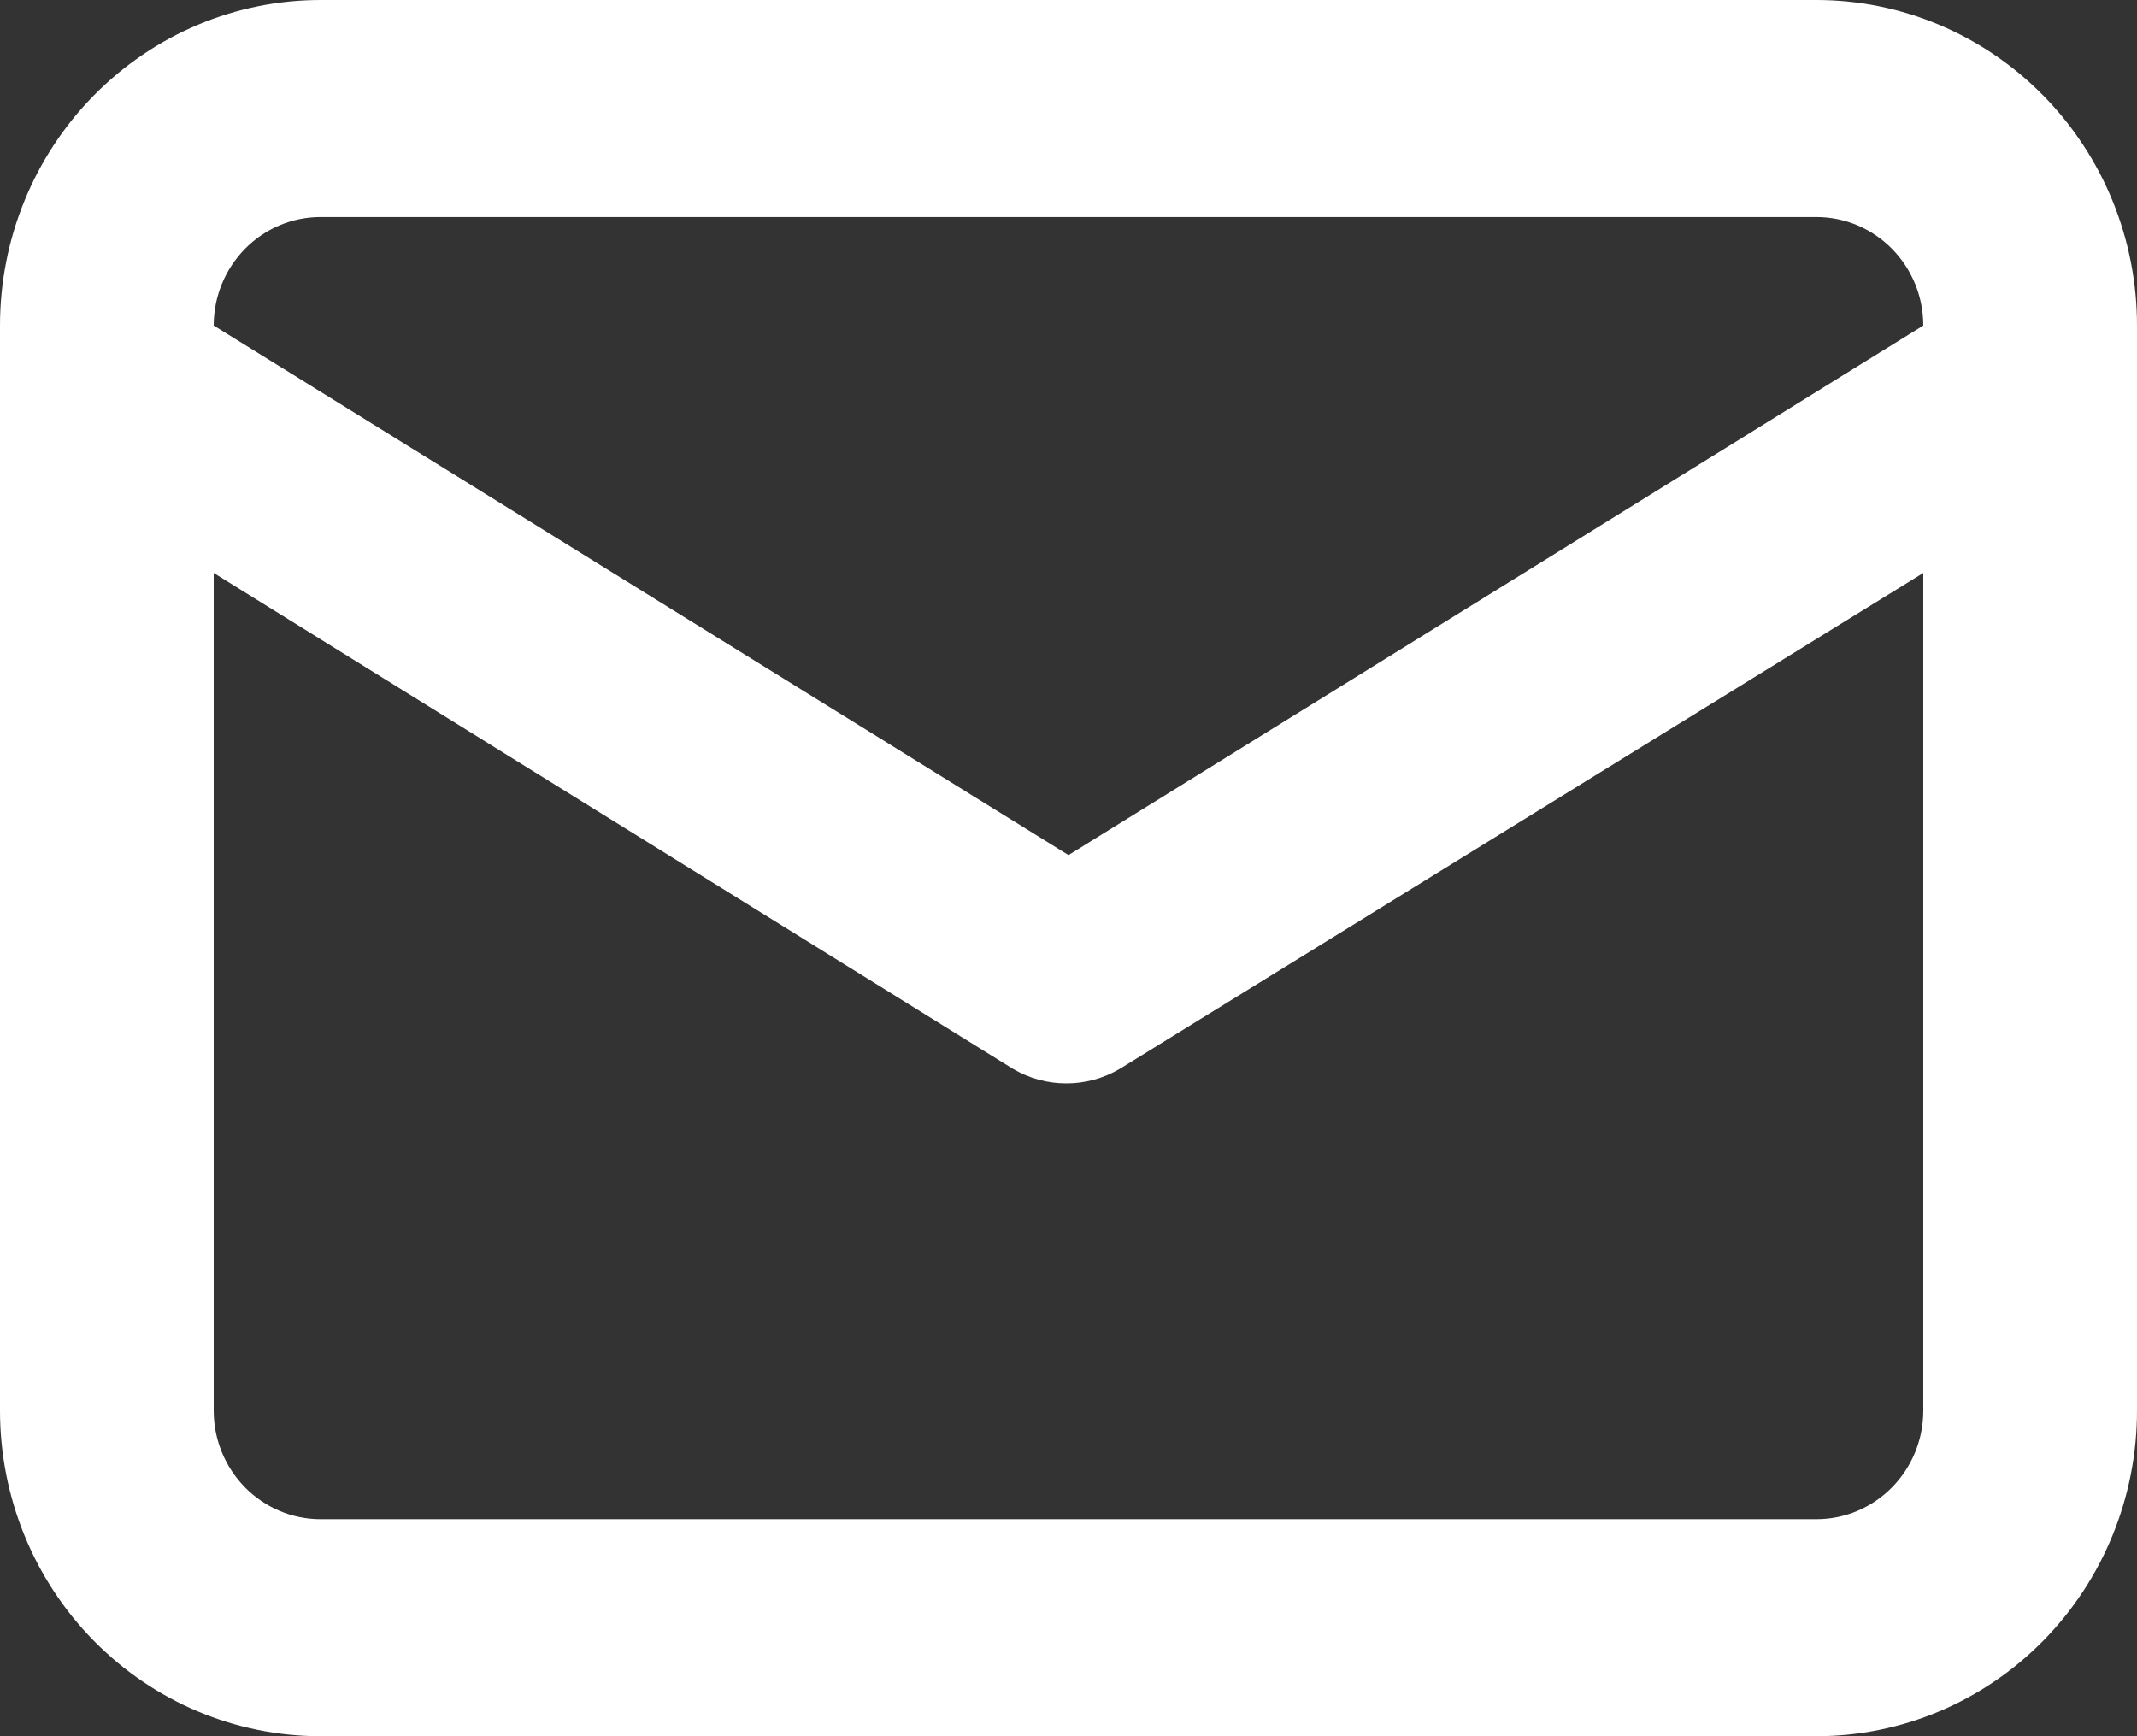 <?xml version="1.0" encoding="UTF-8"?> <svg xmlns="http://www.w3.org/2000/svg" width="32" height="26" viewBox="0 0 32 26" fill="none"><rect x="0" y="0" width="32" height="26" fill="#333333" stroke="none"/><path d="M27.2 0H4.8C3.527 0 2.306 0.514 1.406 1.428C0.506 2.342 0 3.582 0 4.875V21.125C0 22.418 0.506 23.658 1.406 24.572C2.306 25.486 3.527 26 4.8 26H27.2C28.473 26 29.694 25.486 30.594 24.572C31.494 23.658 32 22.418 32 21.125V4.875C32 3.582 31.494 2.342 30.594 1.428C29.694 0.514 28.473 0 27.2 0V0ZM4.8 3.25H27.2C27.624 3.25 28.031 3.421 28.331 3.726C28.631 4.031 28.8 4.444 28.8 4.875L16 12.805L3.2 4.875C3.2 4.444 3.369 4.031 3.669 3.726C3.969 3.421 4.376 3.25 4.8 3.25V3.25ZM28.8 21.125C28.8 21.556 28.631 21.969 28.331 22.274C28.031 22.579 27.624 22.75 27.2 22.75H4.8C4.376 22.75 3.969 22.579 3.669 22.274C3.369 21.969 3.2 21.556 3.2 21.125V8.58L15.168 16.006C15.411 16.149 15.687 16.224 15.968 16.224C16.249 16.224 16.525 16.149 16.768 16.006L28.8 8.58V21.125Z" fill="white"></path></svg> 